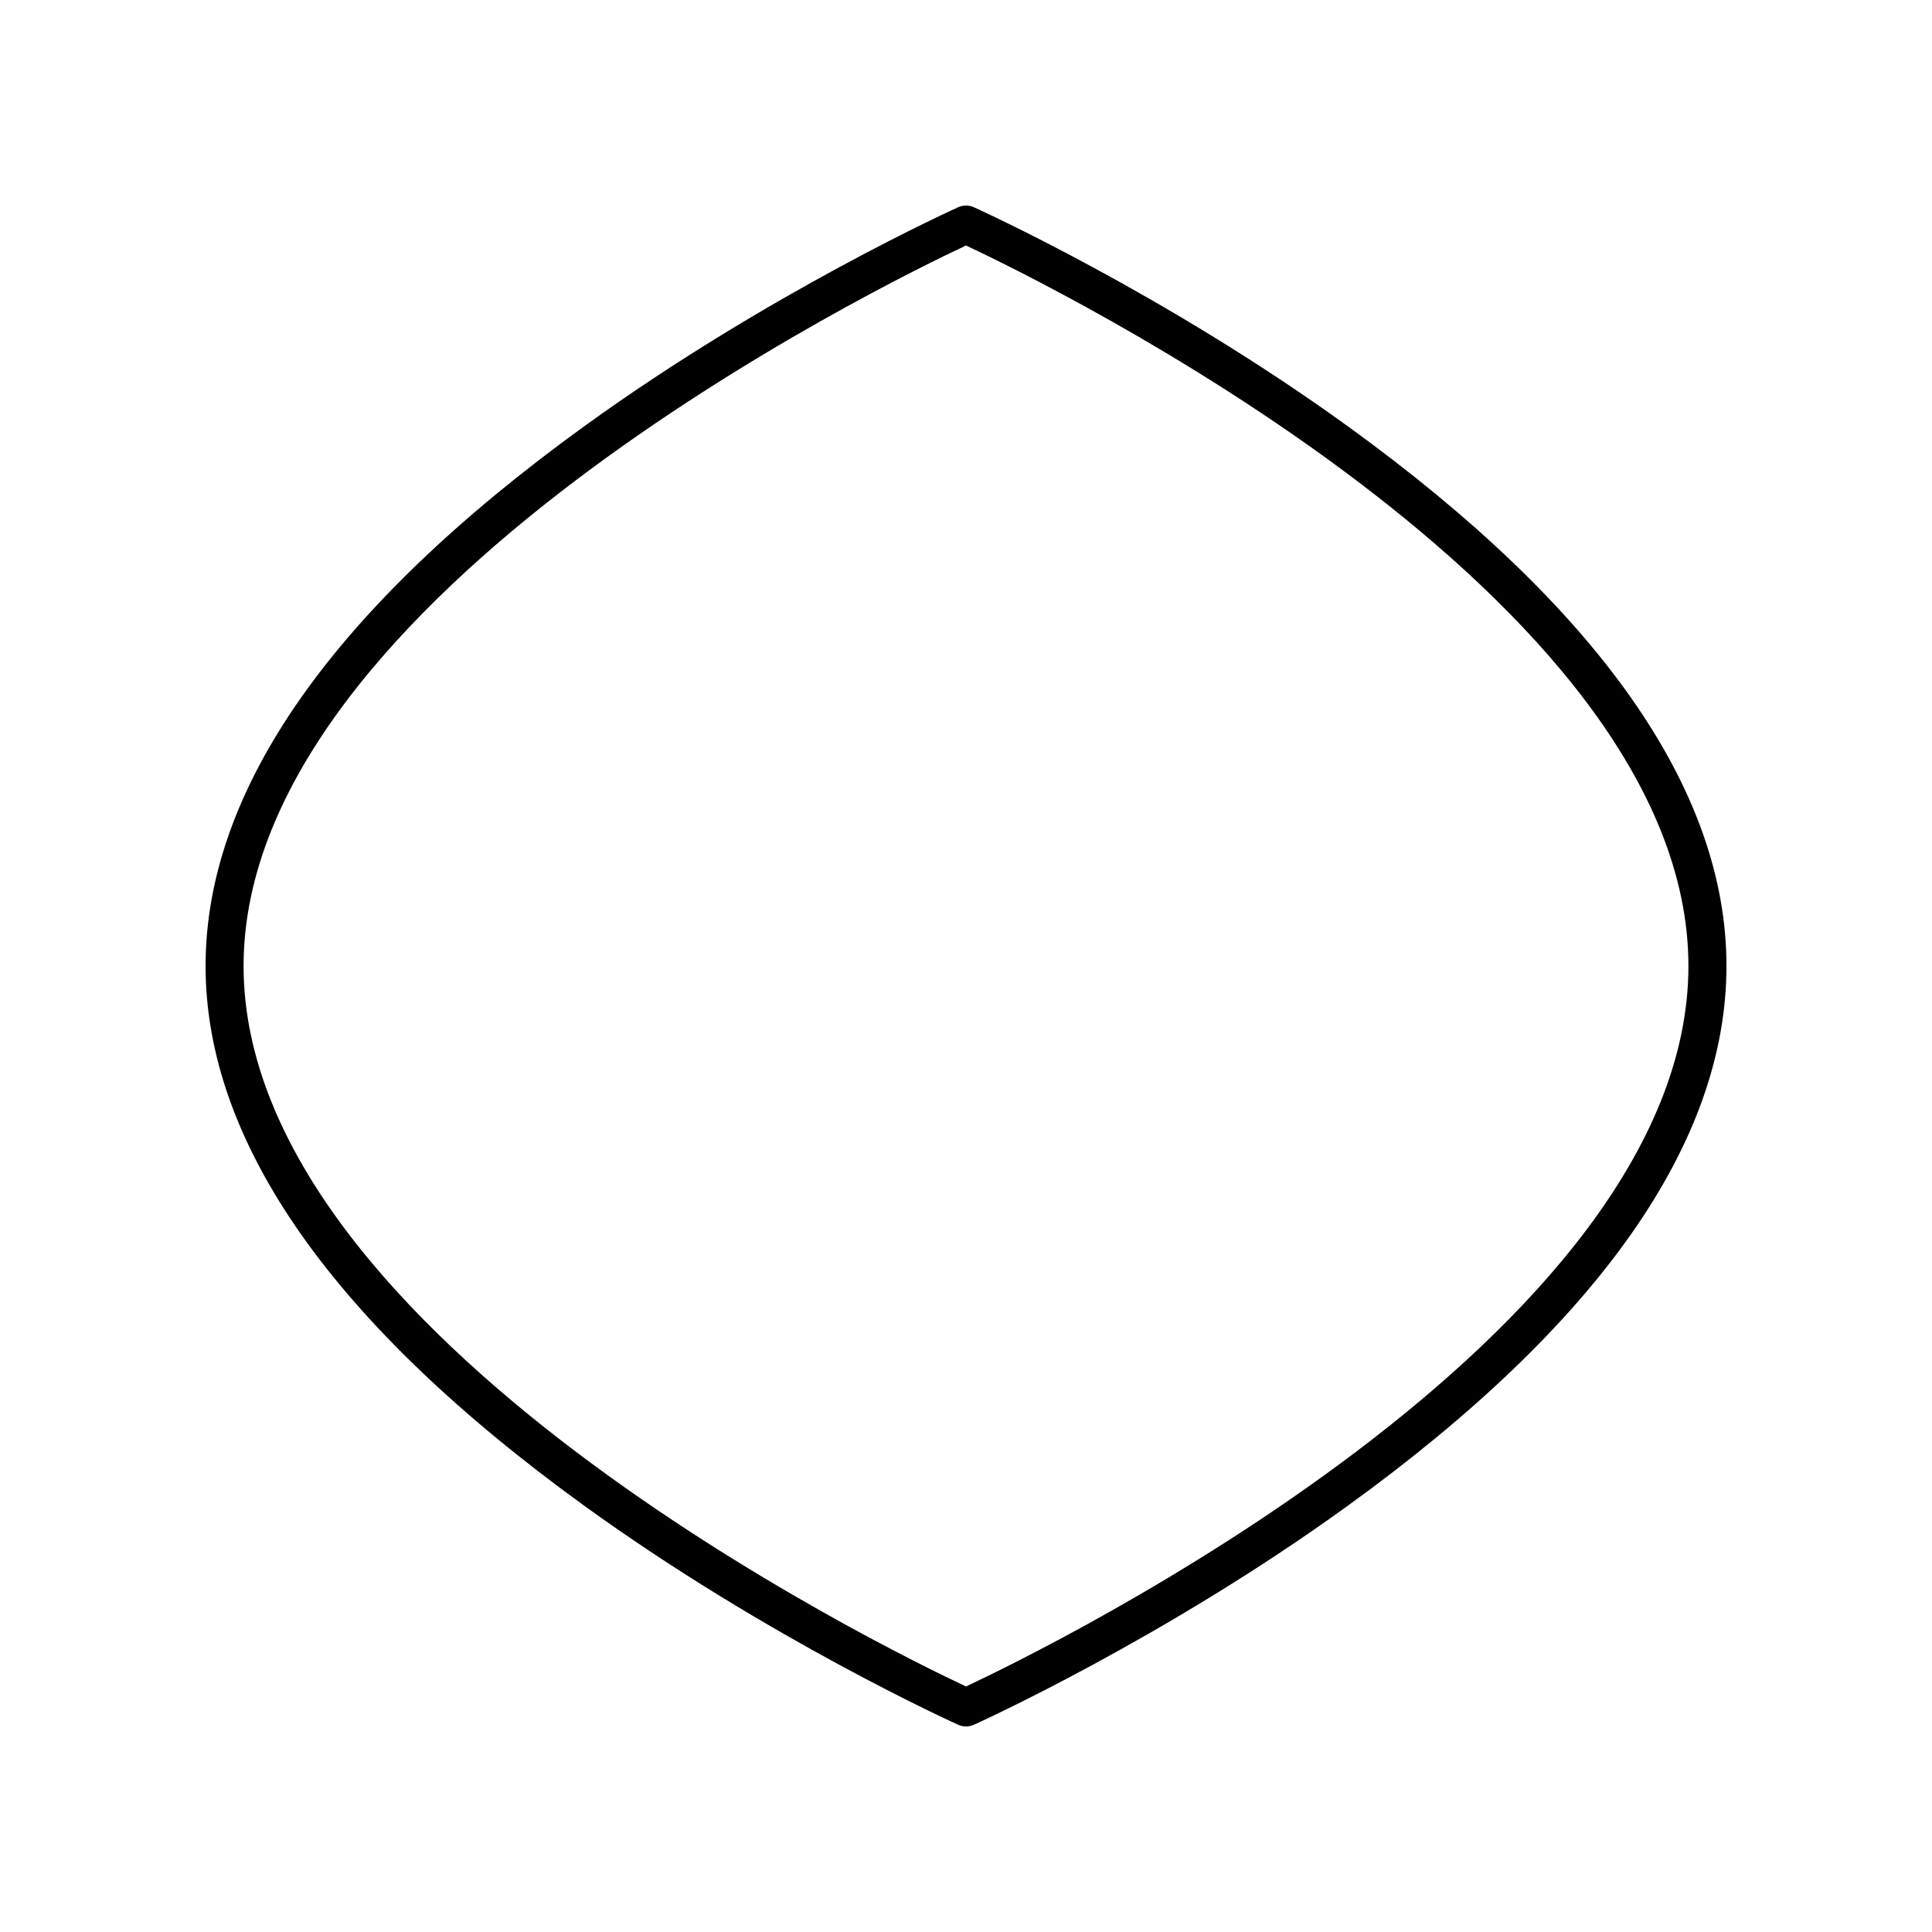 <?xml version="1.0" encoding="UTF-8"?>
<!-- Uploaded to: ICON Repo, www.iconrepo.com, Generator: ICON Repo Mixer Tools -->
<svg fill="#000000" width="800px" height="800px" version="1.1" viewBox="144 144 512 512" xmlns="http://www.w3.org/2000/svg">
 <path d="m501.2 256.98c-48.977-35.453-98.645-57.844-99.137-58.07-1.309-0.582-2.809-0.582-4.117 0-0.496 0.227-50.16 22.617-99.137 58.07-66.578 48.188-100.33 96.305-100.33 143.02s33.754 94.828 100.33 143.02c48.977 35.453 98.645 57.844 99.137 58.07 0.652 0.289 1.355 0.438 2.059 0.438 0.699 0 1.406-0.148 2.059-0.438 0.496-0.227 50.16-22.617 99.137-58.07 66.574-48.188 100.33-96.305 100.33-143.02s-33.754-94.828-100.33-143.02zm-101.2 333.95c-20.832-9.762-191.45-92.785-191.45-190.93s170.62-181.18 191.45-190.94c20.828 9.762 191.45 92.785 191.45 190.94 0 98.148-170.62 181.17-191.45 190.93z"/>
</svg>
